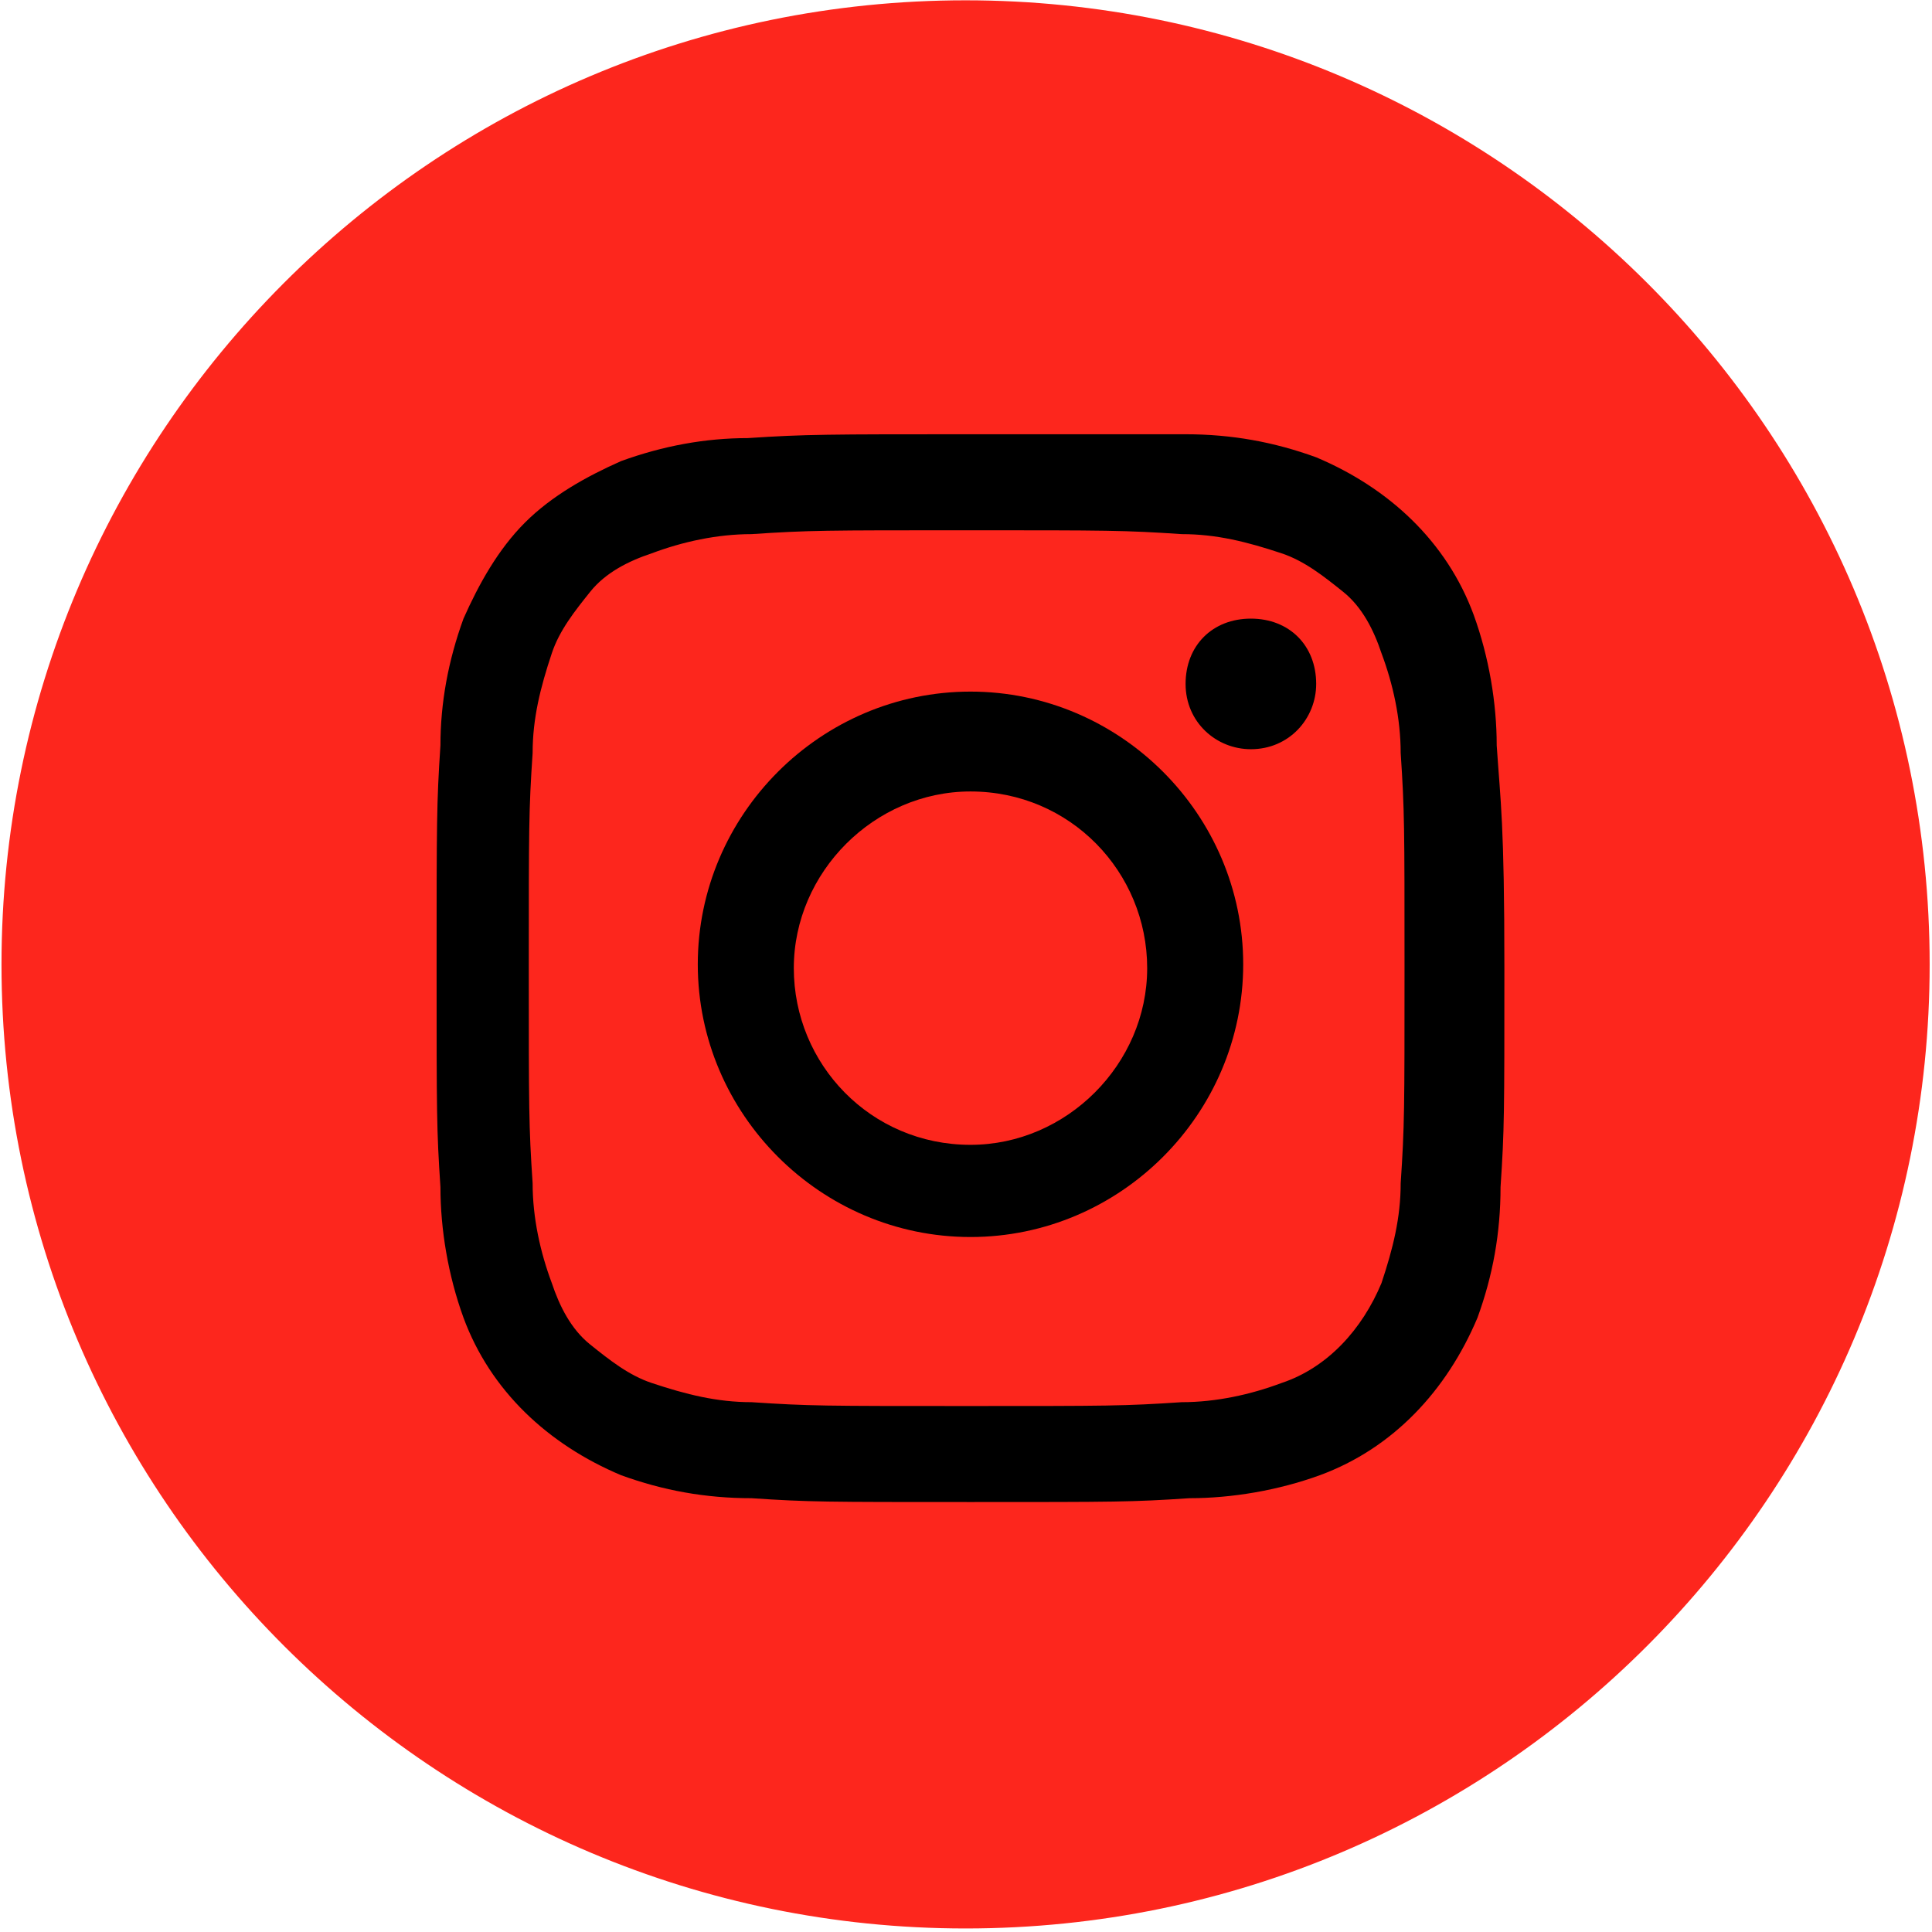 <?xml version="1.0" encoding="utf-8"?>
<!-- Generator: Adobe Illustrator 25.2.0, SVG Export Plug-In . SVG Version: 6.00 Build 0)  -->
<svg version="1.1" id="Layer_1" xmlns="http://www.w3.org/2000/svg" xmlns:xlink="http://www.w3.org/1999/xlink" x="0px" y="0px"
	 viewBox="0 0 50.3 50.3" style="enable-background:new 0 0 50.3 50.3;" xml:space="preserve">
<style type="text/css">
	.st0{fill:#FD261D;}
</style>
<g id="Group_596" transform="translate(-869.761 -1980.992)">
	<path id="Path_165" class="st0" d="M869.8,2006.1c0,13.9,11.3,25.1,25.1,25.1l0,0c13.9,0,25.1-11.3,25.1-25.1
		c0-13.9-11.3-25.1-25.1-25.1C881,1981,869.8,1992.3,869.8,2006.1"/>
	<g id="Group_144" transform="translate(881.128 1992.298)">
		<path id="Path_161" d="M27.6,8.1c0-1.1-0.2-2.3-0.6-3.4c-0.7-1.9-2.2-3.3-4.1-4.1C21.8,0.2,20.7,0,19.5,0c-1.4,0-1.9,0-5.6,0
			S9.6,0,8.1,0.1C7,0.1,5.9,0.3,4.8,0.7C3.9,1.1,3,1.6,2.3,2.3S1.1,3.9,0.7,4.8C0.3,5.9,0.1,7,0.1,8.1C0,9.6,0,10.1,0,13.9
			s0,4.2,0.1,5.7c0,1.1,0.2,2.3,0.6,3.4c0.7,1.9,2.2,3.3,4.1,4.1c1.1,0.4,2.2,0.6,3.4,0.6c1.5,0.1,1.9,0.1,5.7,0.1s4.2,0,5.7-0.1
			c1.1,0,2.3-0.2,3.4-0.6c1.9-0.7,3.3-2.2,4.1-4.1c0.4-1.1,0.6-2.2,0.6-3.4c0.1-1.5,0.1-1.9,0.1-5.7S27.7,9.6,27.6,8.1z M25.1,19.5
			c0,0.9-0.2,1.7-0.5,2.6c-0.5,1.2-1.4,2.2-2.6,2.6c-0.8,0.3-1.7,0.5-2.6,0.5c-1.5,0.1-1.9,0.1-5.6,0.1s-4.1,0-5.6-0.1
			c-0.9,0-1.7-0.2-2.6-0.5c-0.6-0.2-1.1-0.6-1.6-1s-0.8-1-1-1.6c-0.3-0.8-0.5-1.7-0.5-2.6c-0.1-1.5-0.1-1.9-0.1-5.6s0-4.1,0.1-5.6
			c0-0.9,0.2-1.7,0.5-2.6c0.2-0.6,0.6-1.1,1-1.6s1-0.8,1.6-1c0.8-0.3,1.7-0.5,2.6-0.5c1.5-0.1,1.9-0.1,5.6-0.1s4.1,0,5.6,0.1
			c0.9,0,1.7,0.2,2.6,0.5c0.6,0.2,1.1,0.6,1.6,1s0.8,1,1,1.6c0.3,0.8,0.5,1.7,0.5,2.6c0.1,1.5,0.1,1.9,0.1,5.6S25.2,18,25.1,19.5
			L25.1,19.5z"/>
		<path id="Path_162" d="M13.9,6.7c-3.9,0-7.1,3.2-7.1,7.1s3.2,7.1,7.1,7.1s7.1-3.2,7.1-7.1l0,0C21,9.9,17.8,6.7,13.9,6.7z
			 M13.9,18.5c-2.6,0-4.6-2.1-4.6-4.6s2.1-4.6,4.6-4.6c2.6,0,4.6,2.1,4.6,4.6S16.4,18.5,13.9,18.5z"/>
		<path id="Path_163" d="M22.9,6.5c0,0.9-0.7,1.7-1.7,1.7c-0.9,0-1.7-0.7-1.7-1.7s0.7-1.7,1.7-1.7l0,0C22.2,4.8,22.9,5.5,22.9,6.5z"
			/>
	</g>
</g>
</svg>
